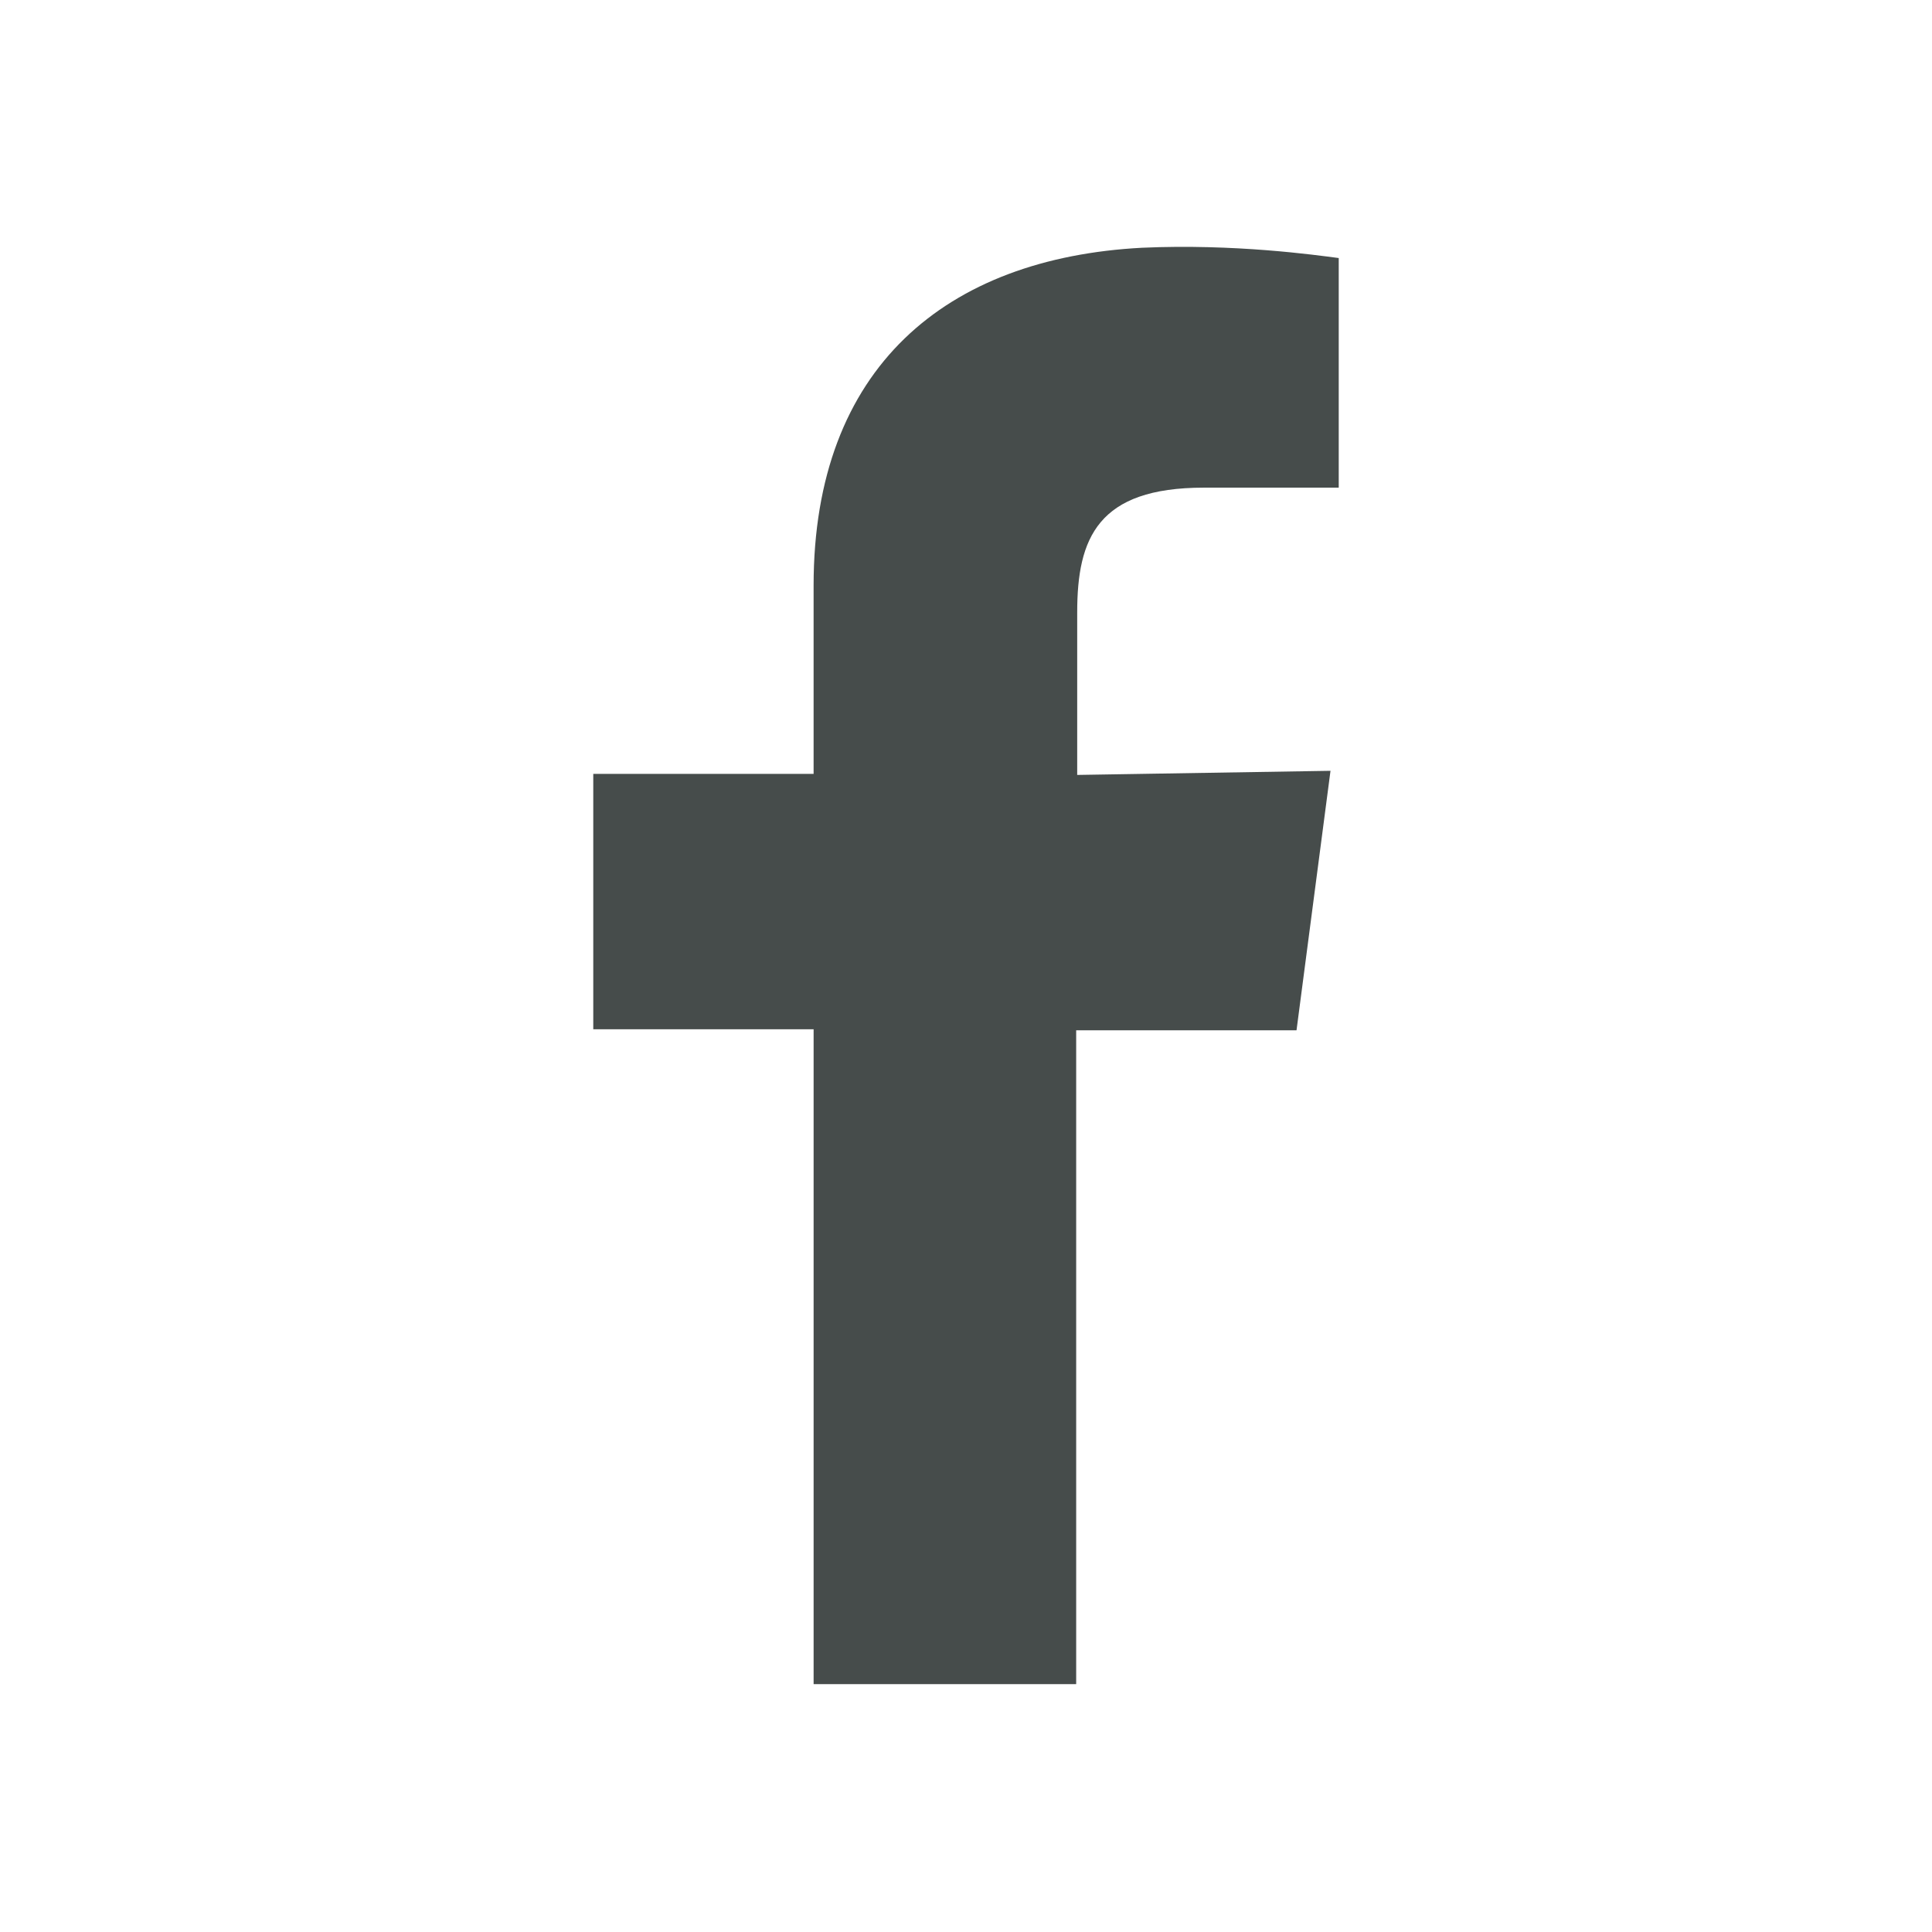 <?xml version="1.0" encoding="UTF-8" standalone="no"?>
<svg
   viewBox="0 0 256 256"
   version="1.1"
   id="svg5"
   sodipodi:docname="facebook.svg"
   inkscape:version="1.3 (0e150ed6c4, 2023-07-21)"
   inkscape:export-filename="facebook.png"
   inkscape:export-xdpi="150.091"
   inkscape:export-ydpi="150.091"
   xmlns:inkscape="http://www.inkscape.org/namespaces/inkscape"
   xmlns:sodipodi="http://sodipodi.sourceforge.net/DTD/sodipodi-0.dtd"
   xmlns="http://www.w3.org/2000/svg"
   xmlns:svg="http://www.w3.org/2000/svg">
  <defs
     id="defs5" />
  <sodipodi:namedview
     id="namedview5"
     pagecolor="#ffffff"
     bordercolor="#666666"
     borderopacity="1.0"
     inkscape:showpageshadow="2"
     inkscape:pageopacity="0.0"
     inkscape:pagecheckerboard="0"
     inkscape:deskcolor="#d1d1d1"
     inkscape:zoom="3.2773438"
     inkscape:cx="128"
     inkscape:cy="128"
     inkscape:window-width="2560"
     inkscape:window-height="1377"
     inkscape:window-x="1912"
     inkscape:window-y="-8"
     inkscape:window-maximized="1"
     inkscape:current-layer="svg5" />
  <rect
     width="256"
     height="256"
     fill="none"
     id="rect1" />
  <path
     class="st0"
     d="m 142.599,223.29 v -86.772 h 29.197 l 4.502,-34.382 -33.563,0.546 V 81.125 c 0,-9.823 2.729,-16.509 16.781,-16.509 h 17.873 V 34.192 c -3.138,-0.409 -13.78,-1.91 -26.059,-1.364 -25.923,1.364 -43.523,15.826 -43.523,44.751 V 102.546 H 78.611 v 33.836 h 29.197 v 86.772 h 34.791 z"
     id="path43"
     style="fill:#464c4b;fill-opacity:1;stroke-width:1.364" />
</svg>

